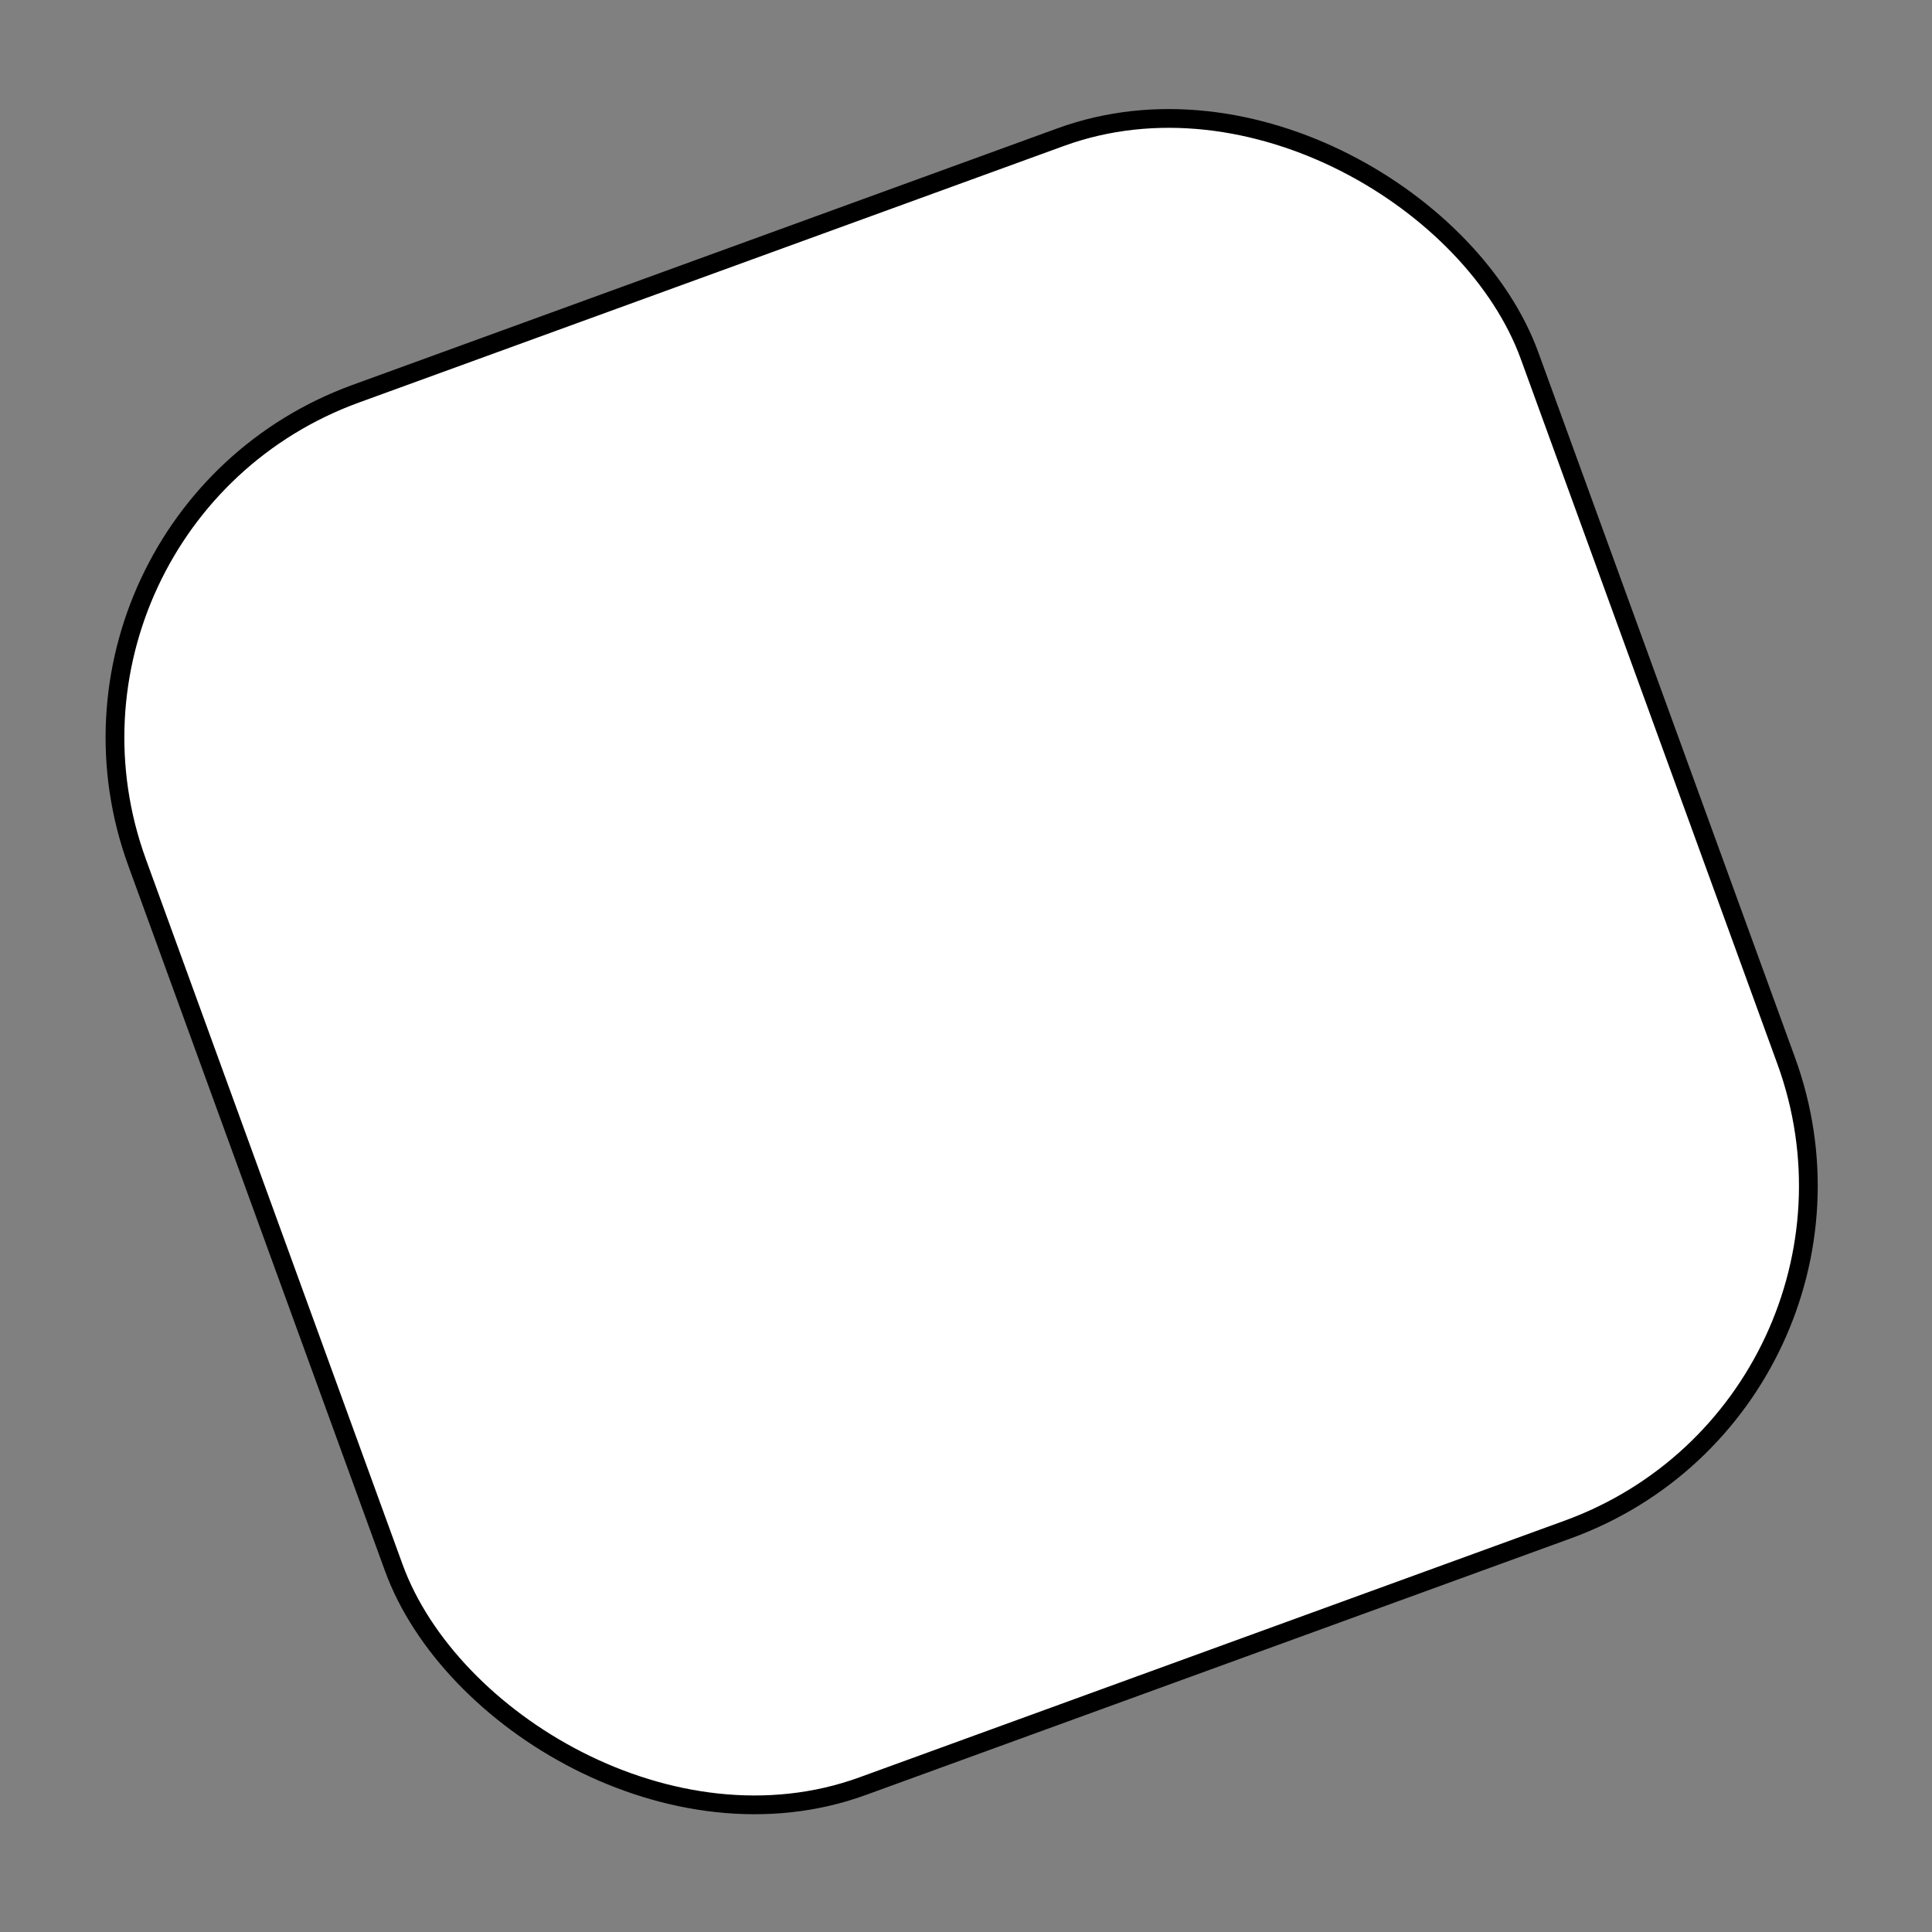 <svg width="103" height="103" viewBox="0 0 103 103" fill="none" xmlns="http://www.w3.org/2000/svg">
<rect x="0" y="0" width="103" height="103" fill="#808080" stroke="none"/>
<rect x="0.641" y="27.66" width="79" height="79" rx="19.5" transform="rotate(-20 0.641 27.66)" fill="white"/>
<rect x="0.641" y="27.66" width="79" height="79" rx="19.5" transform="rotate(-20 0.641 27.66)" stroke="black"/>
</svg>
